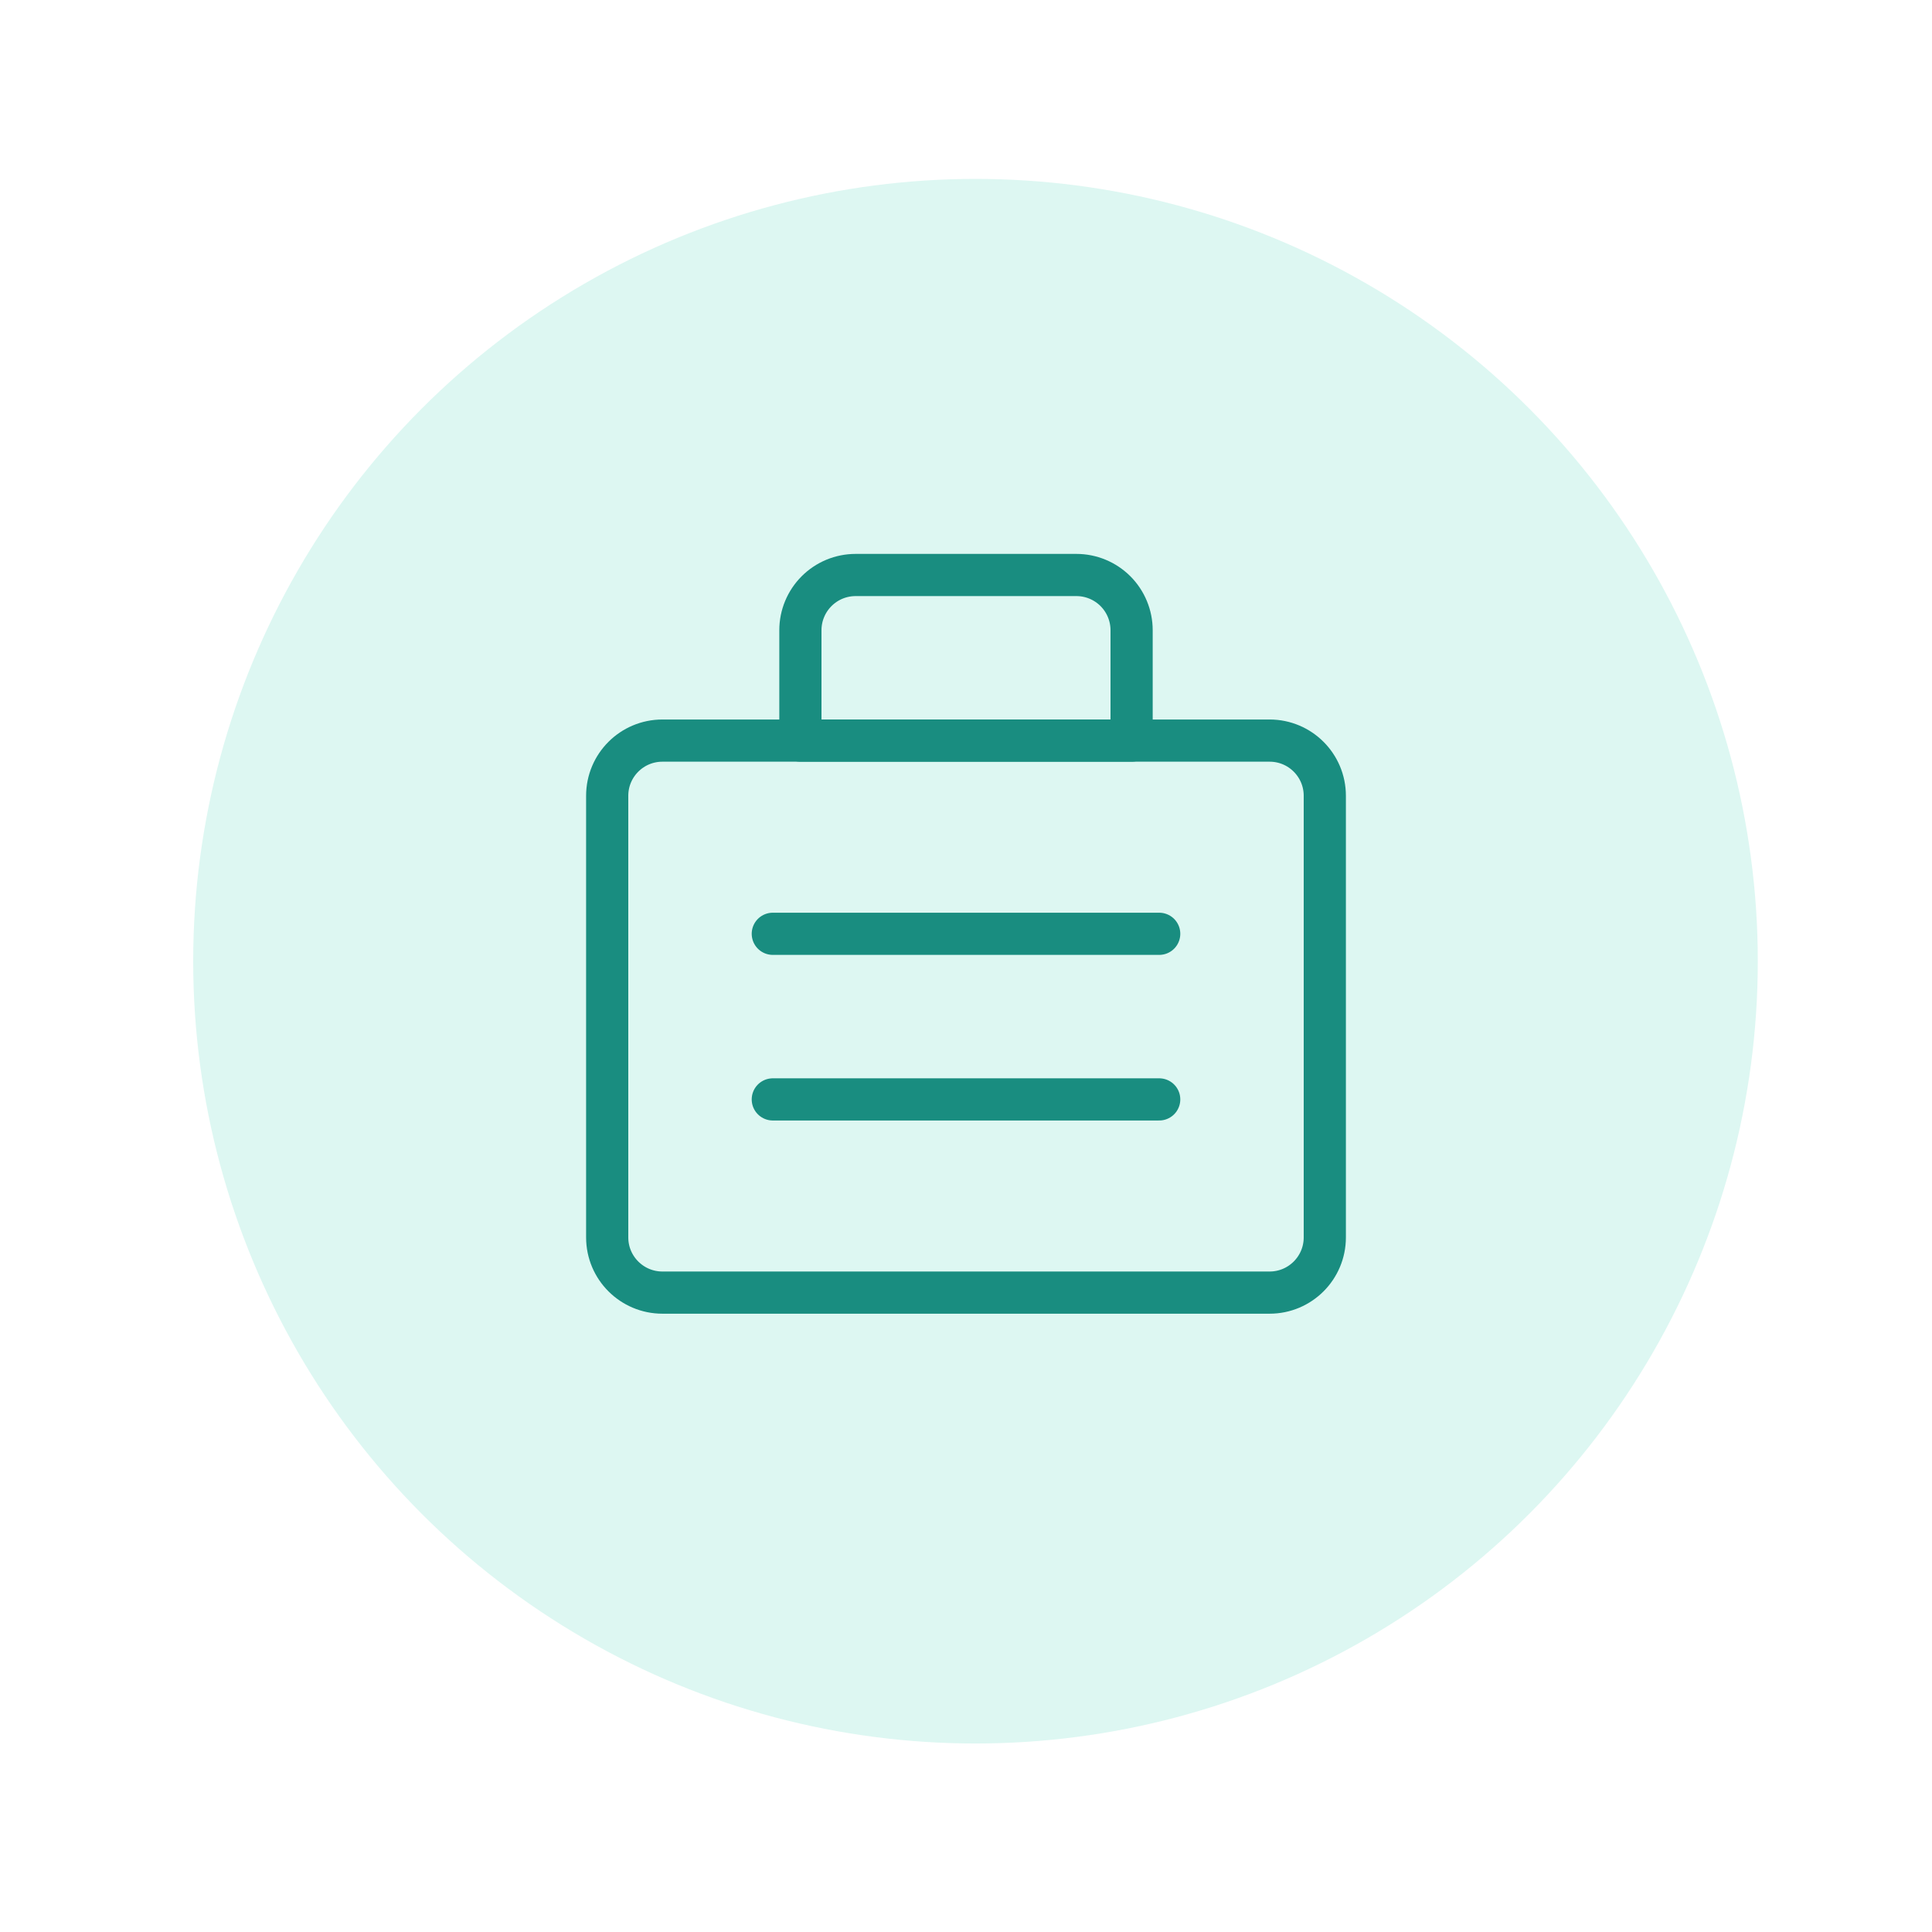 <svg width="60" height="60" viewBox="0 0 60 60" fill="none" xmlns="http://www.w3.org/2000/svg">
<g clip-path="url(#clip0_239_1546)">
<g filter="url(#filter0_d_239_1546)">
<path d="M30 57.222C45.342 57.222 57.778 44.786 57.778 29.445C57.778 14.103 45.342 1.667 30 1.667C14.659 1.667 2.223 14.103 2.223 29.445C2.223 44.786 14.659 57.222 30 57.222Z" fill="white"/>
<circle cx="30.295" cy="29.295" r="24.295" fill="#DDF7F2"/>
</g>
<g clip-path="url(#clip1_239_1546)">
<path d="M39.429 23H20.572C19.625 23 18.857 23.767 18.857 24.714V38.429C18.857 39.375 19.625 40.143 20.572 40.143H39.429C40.376 40.143 41.143 39.375 41.143 38.429V24.714C41.143 23.767 40.376 23 39.429 23Z" stroke="#198D80" stroke-width="1.31" stroke-linecap="round" stroke-linejoin="round"/>
<path d="M26.572 17.857H33.429C33.883 17.857 34.319 18.038 34.641 18.359C34.962 18.681 35.143 19.117 35.143 19.572V23H24.857V19.572C24.857 19.117 25.038 18.681 25.36 18.359C25.681 18.038 26.117 17.857 26.572 17.857Z" stroke="#198D80" stroke-width="1.31" stroke-linecap="round" stroke-linejoin="round"/>
<path d="M24 29H36" stroke="#198D80" stroke-width="1.31" stroke-linecap="round" stroke-linejoin="round"/>
<path d="M24 34.143H36" stroke="#198D80" stroke-width="1.31" stroke-linecap="round" stroke-linejoin="round"/>
</g>
</g>
<defs>
<filter id="filter0_d_239_1546" x="0" y="8.14795e-05" width="60" height="60" filterUnits="userSpaceOnUse" color-interpolation-filters="sRGB">
<feFlood flood-opacity="0" result="BackgroundImageFix"/>
<feColorMatrix in="SourceAlpha" type="matrix" values="0 0 0 0 0 0 0 0 0 0 0 0 0 0 0 0 0 0 127 0" result="hardAlpha"/>
<feOffset dy="0.556"/>
<feGaussianBlur stdDeviation="1.111"/>
<feColorMatrix type="matrix" values="0 0 0 0 0 0 0 0 0 0 0 0 0 0 0 0 0 0 0.25 0"/>
<feBlend mode="normal" in2="BackgroundImageFix" result="effect1_dropShadow_239_1546"/>
<feBlend mode="normal" in="SourceGraphic" in2="effect1_dropShadow_239_1546" result="shape"/>
</filter>
<clipPath id="clip0_239_1546">
<rect width="60" height="60" fill="white"/>
</clipPath>
<clipPath id="clip1_239_1546">
<rect width="24" height="24" fill="white" transform="translate(18 17)"/>
</clipPath>
</defs>
</svg>
